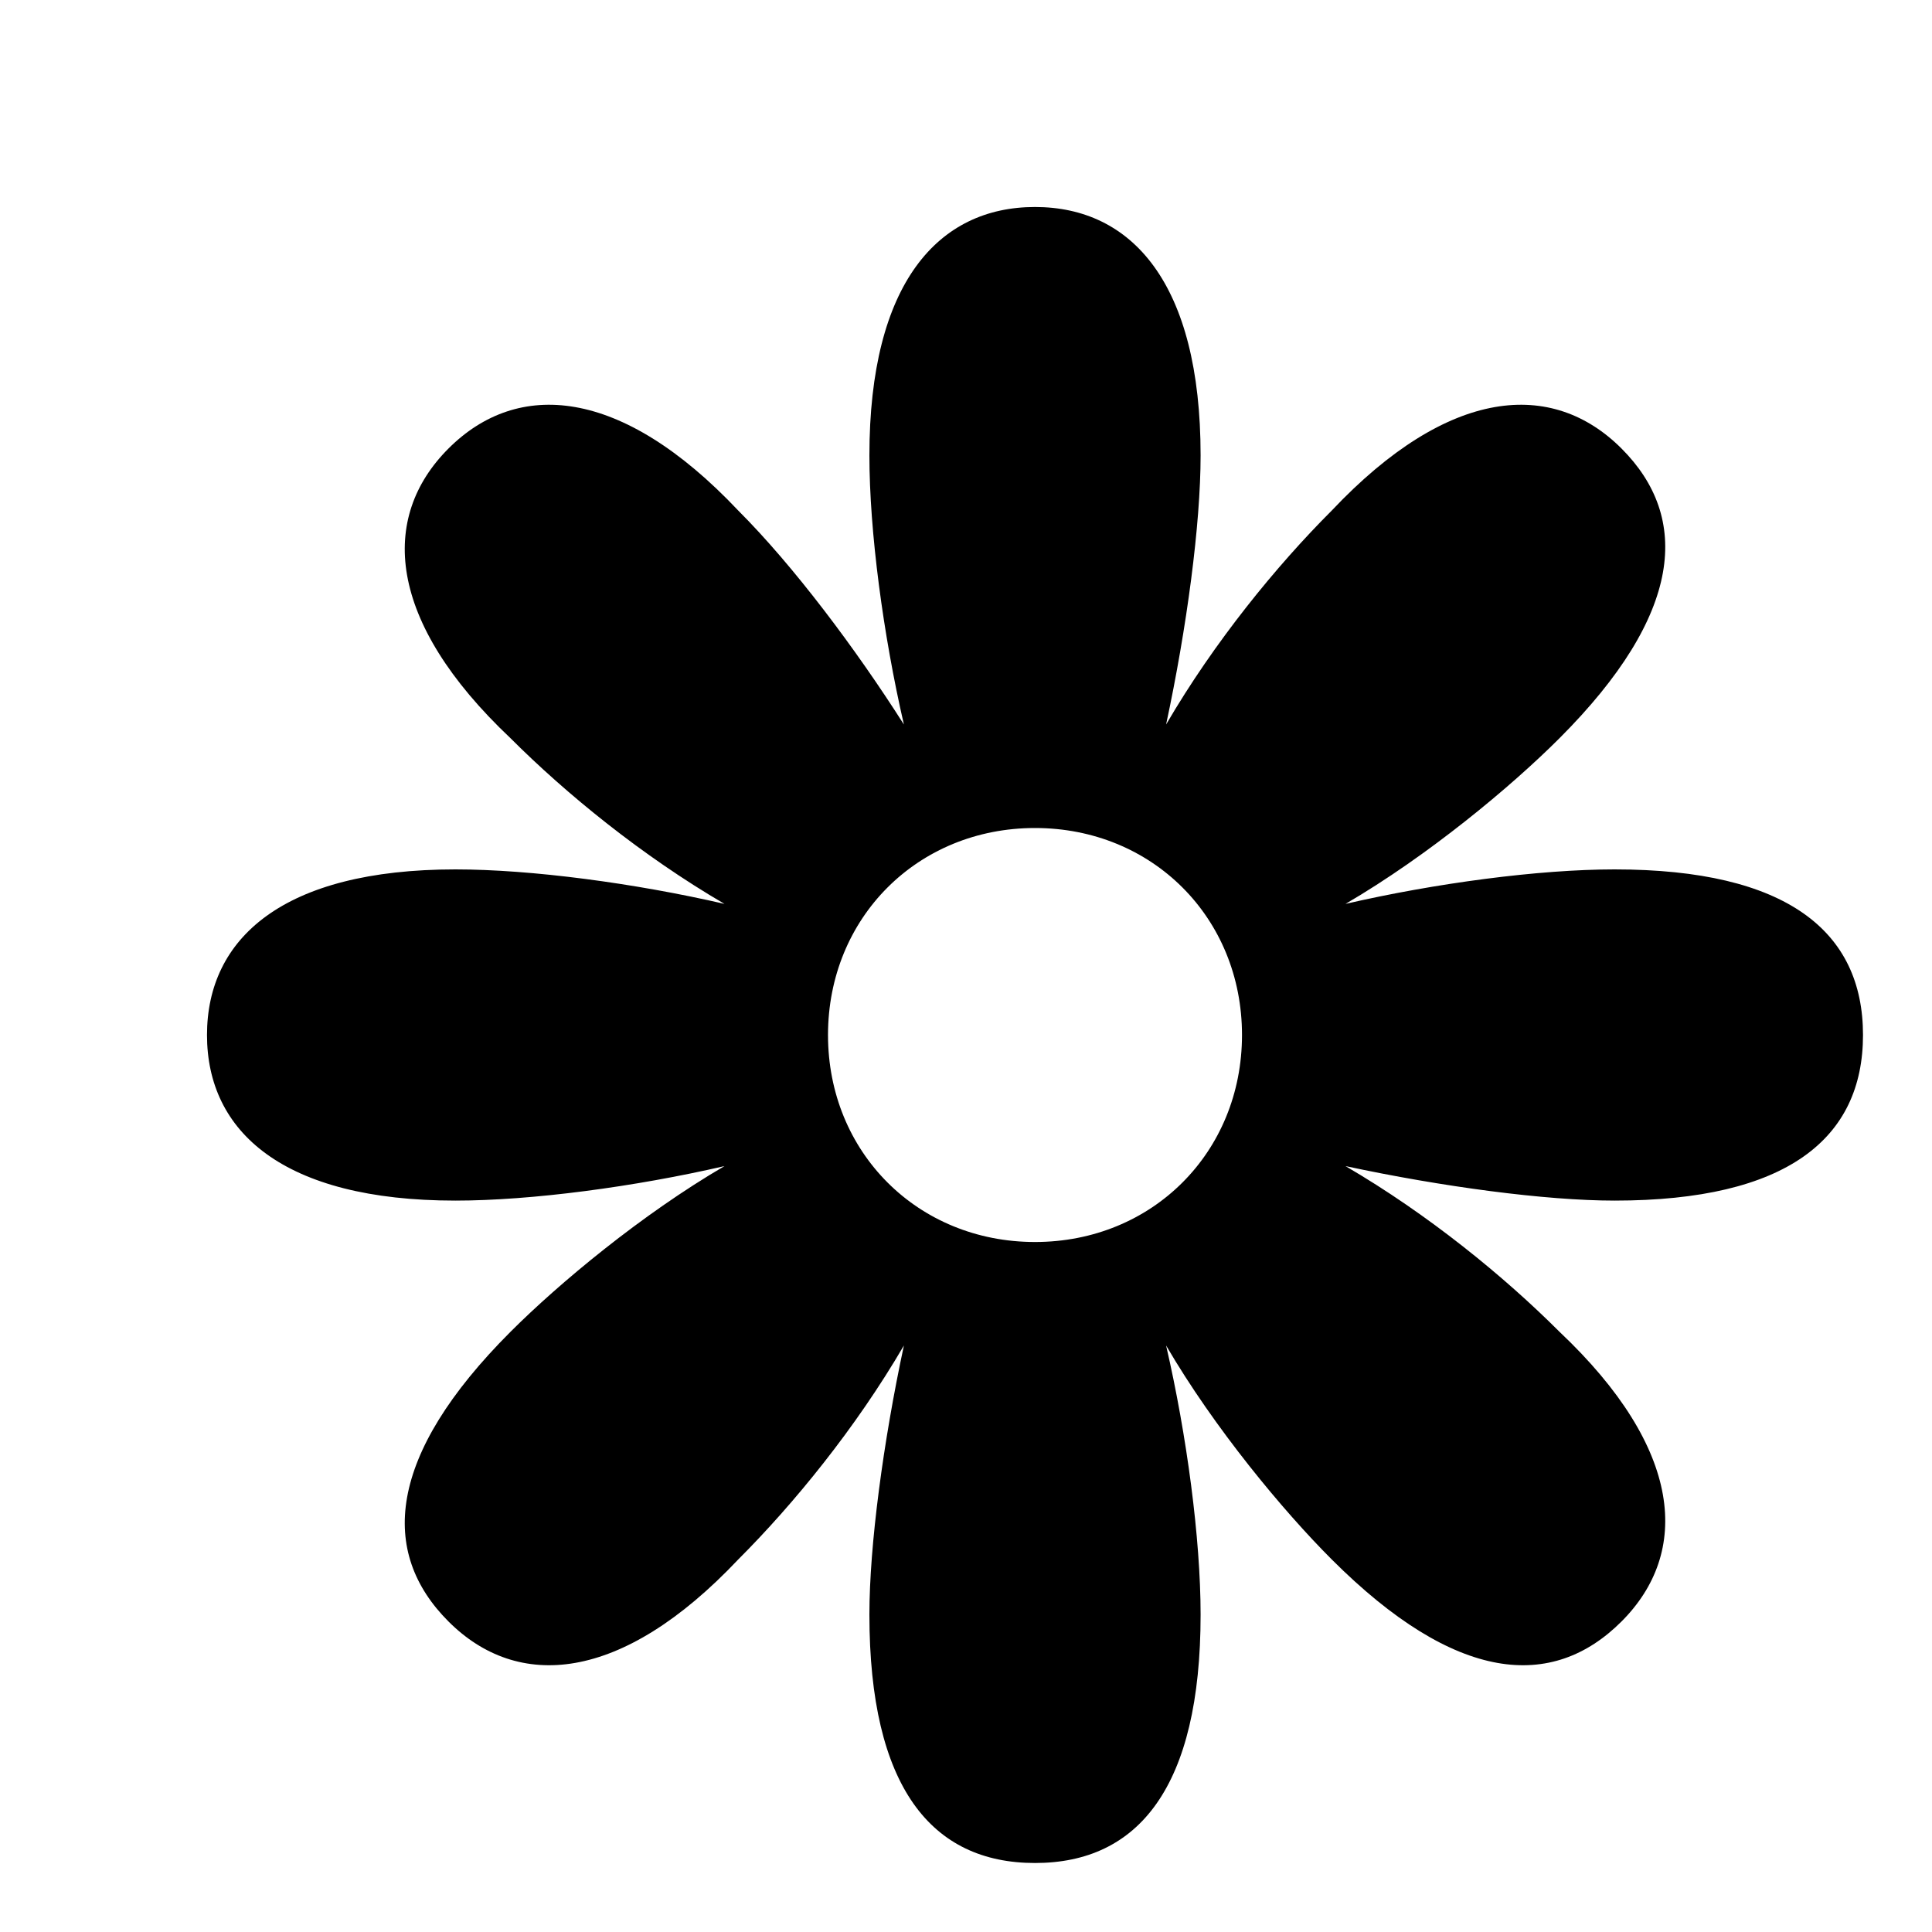 <?xml version="1.0" encoding="utf-8"?>
<!-- Generator: Adobe Illustrator 19.2.1, SVG Export Plug-In . SVG Version: 6.00 Build 0)  -->
<svg version="1.2" baseProfile="tiny" id="Layer_1" xmlns="http://www.w3.org/2000/svg" xmlns:xlink="http://www.w3.org/1999/xlink"
	 x="0px" y="0px" viewBox="-3 -3 28 28" xml:space="preserve">
<g>
	<circle fill="none" cx="12" cy="12" r="3"/>
	<path fill="#000000" d="M20.4,9.6c-1.1,0-2.6,0.2-3.9,0.5c1.2-0.7,2.4-1.7,3.1-2.4c1.8-1.8,1.9-3.2,0.9-4.2c-1-1-2.5-0.9-4.2,0.9
		c-0.8,0.8-1.7,1.9-2.4,3.1c0.3-1.4,0.5-2.9,0.5-3.9C14.4,1.1,13.4,0,12,0S9.6,1.1,9.6,3.6c0,1.1,0.2,2.6,0.5,3.9
		C9.4,6.4,8.5,5.2,7.7,4.4C6,2.6,4.5,2.5,3.5,3.5c-1,1-0.9,2.5,0.9,4.2c0.8,0.8,1.9,1.7,3.1,2.4C6.2,9.8,4.7,9.6,3.6,9.6
		C1.1,9.6,0,10.6,0,12s1.1,2.4,3.6,2.4c1.1,0,2.6-0.2,3.9-0.5c-1.2,0.7-2.4,1.7-3.1,2.4c-1.8,1.8-1.9,3.2-0.9,4.2
		c1,1,2.5,0.9,4.2-0.9c0.8-0.8,1.7-1.9,2.4-3.1c-0.3,1.4-0.5,2.9-0.5,3.9c0,2.5,0.9,3.6,2.4,3.6s2.4-1.1,2.4-3.6
		c0-1.1-0.2-2.6-0.5-3.9c0.7,1.2,1.7,2.4,2.4,3.1c1.8,1.8,3.2,1.9,4.2,0.9c1-1,0.9-2.5-0.9-4.2c-0.8-0.8-1.9-1.7-3.1-2.4
		c1.4,0.3,2.9,0.5,3.9,0.5c2.5,0,3.6-0.9,3.6-2.4S22.9,9.6,20.4,9.6z M12,15c-1.7,0-3-1.3-3-3s1.3-3,3-3s3,1.3,3,3S13.7,15,12,15z"
		/>
</g>
</svg>
